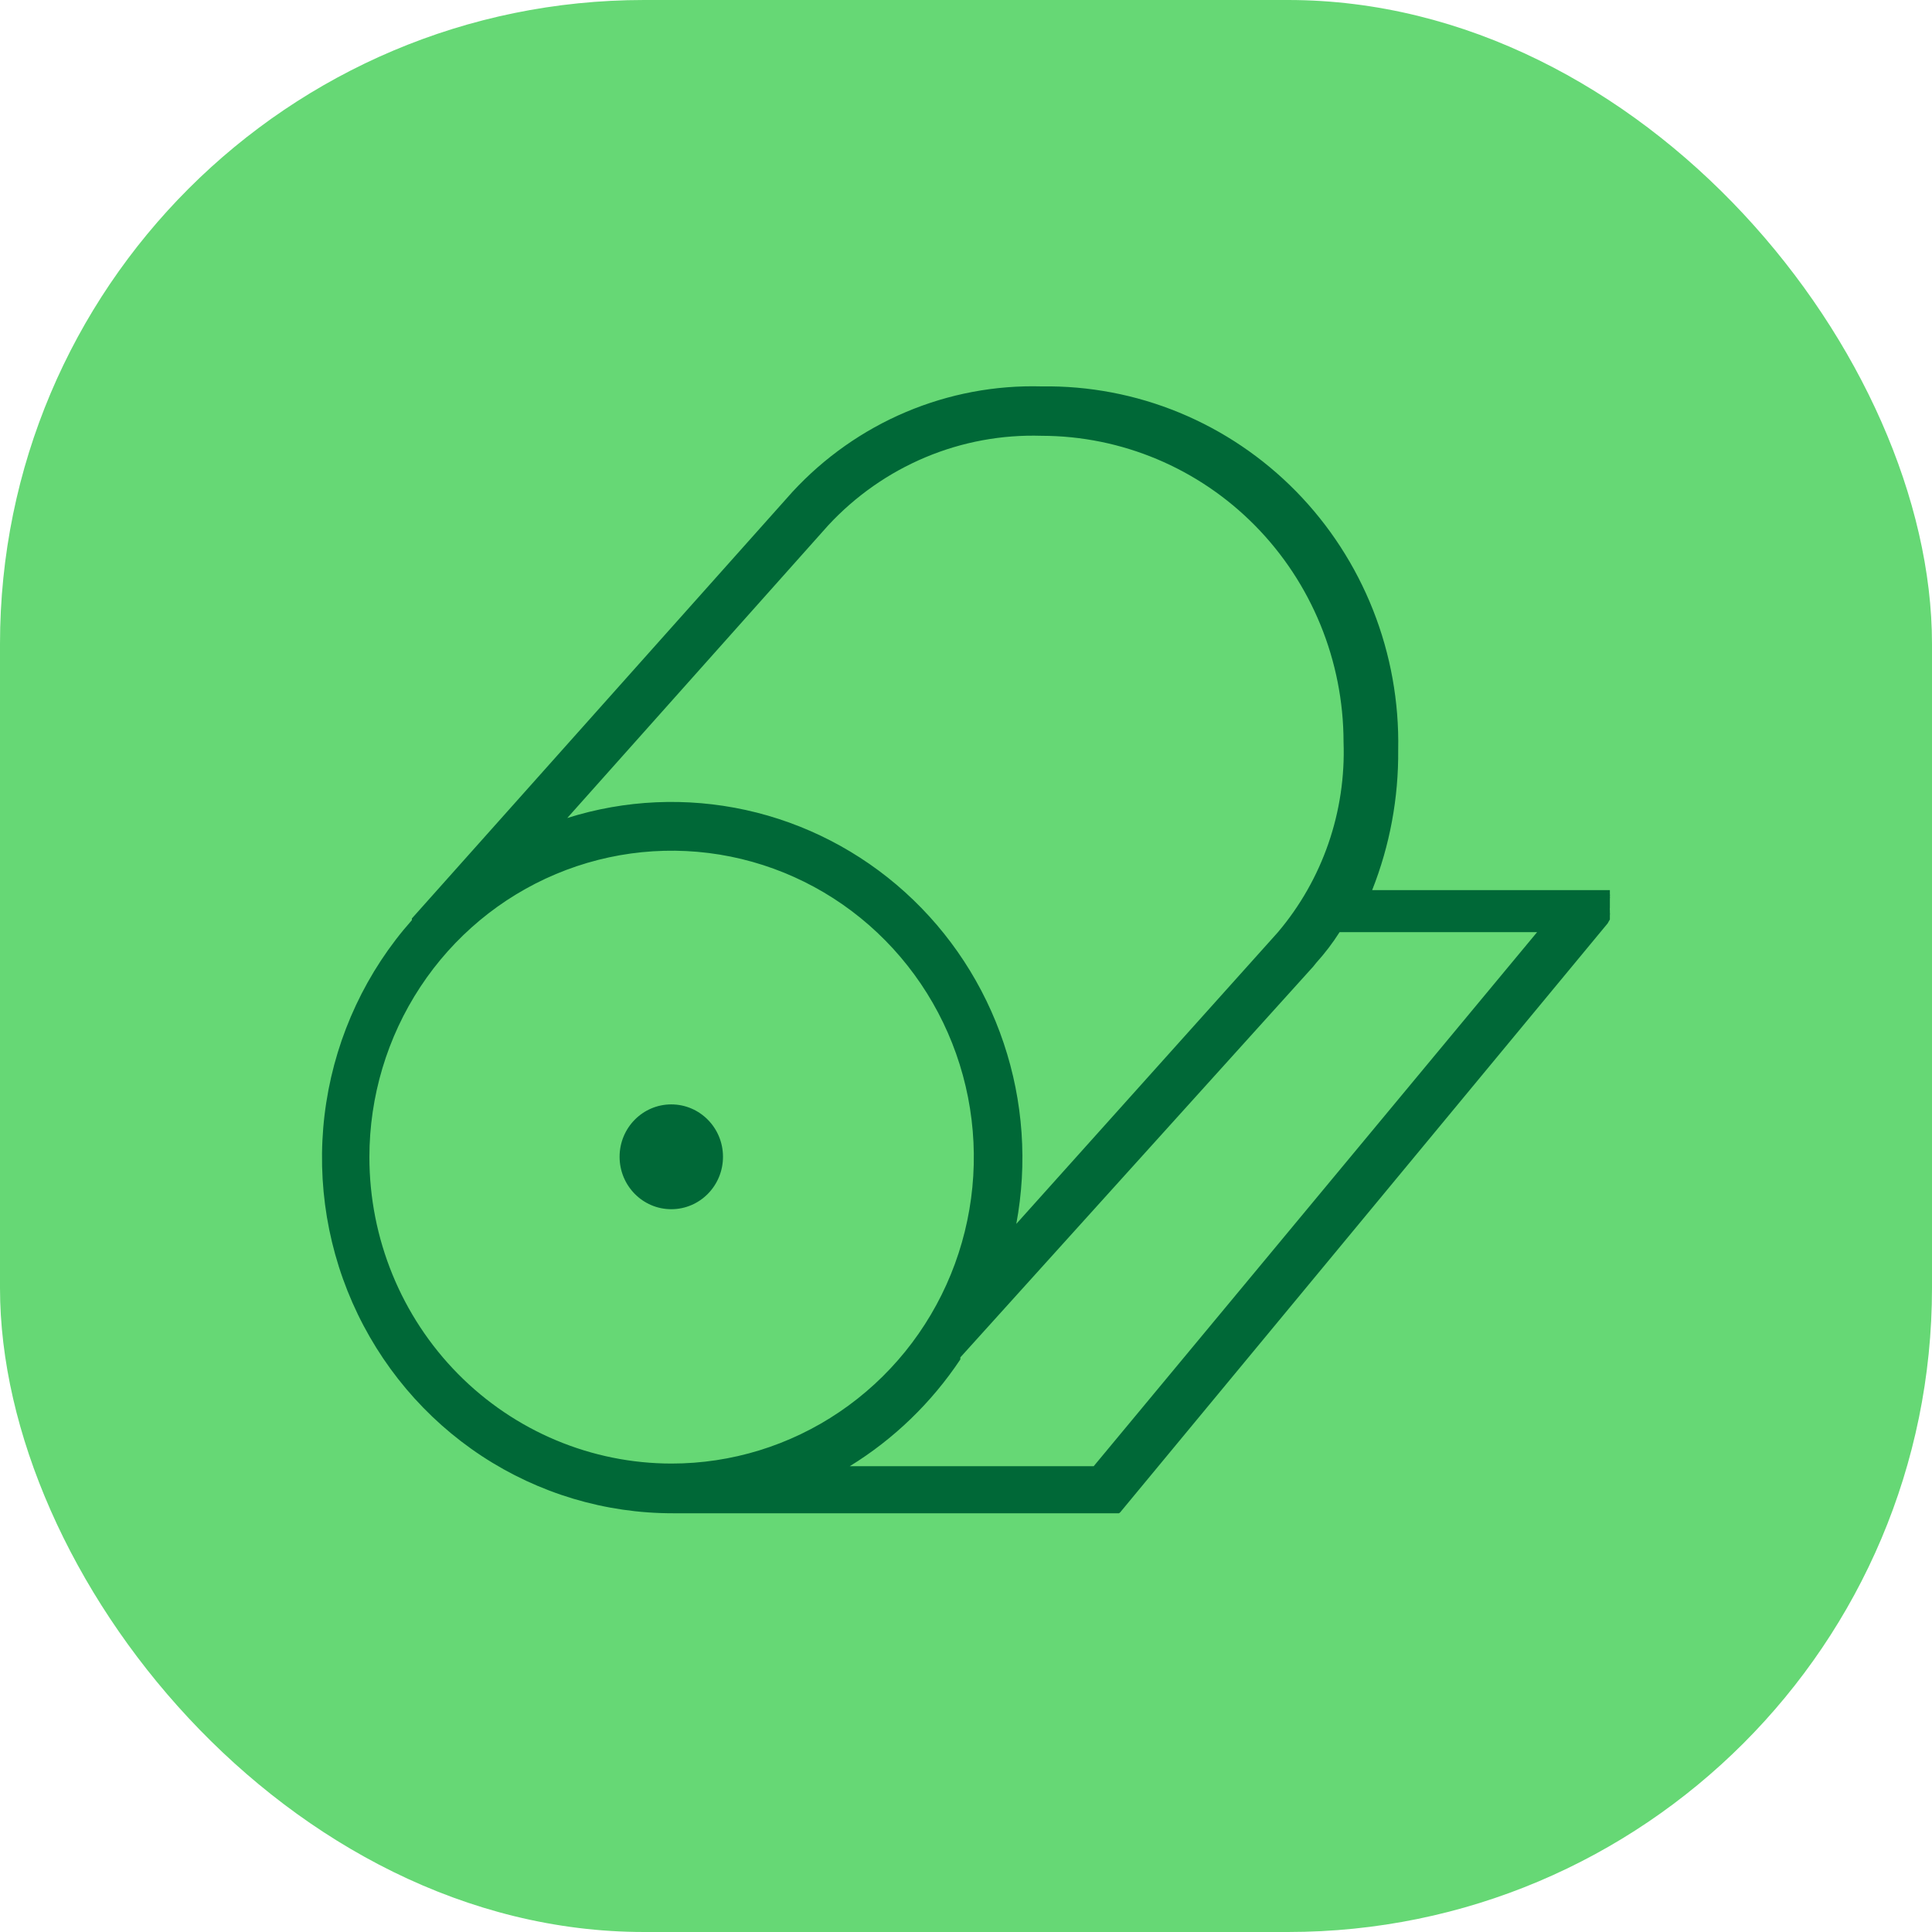 <svg width="60" height="60" viewBox="0 0 60 60" fill="none" xmlns="http://www.w3.org/2000/svg">
<rect width="60" height="60" rx="20" fill="#66D875"/>
<path d="M49.996 28.555V28.493V28.42C50.001 28.396 50.001 28.372 49.996 28.348C49.997 28.323 49.997 28.299 49.996 28.275C49.992 28.248 49.992 28.22 49.996 28.192V28.13C49.996 28.13 49.996 28.13 49.996 28.047C49.996 27.964 49.996 28.047 49.996 27.974V27.902C50.001 27.881 50.001 27.86 49.996 27.84C50.001 27.816 50.001 27.791 49.996 27.767V27.705V27.643H49.925H49.863H49.792H49.72H42.614C43.162 26.259 43.436 24.78 43.422 23.289C43.452 21.803 43.187 20.327 42.642 18.947C42.097 17.568 41.284 16.314 40.251 15.26C39.217 14.207 37.985 13.375 36.627 12.815C35.27 12.255 33.815 11.978 32.349 12C30.904 11.96 29.467 12.232 28.133 12.796C26.799 13.361 25.598 14.206 24.61 15.276L12.791 28.524V28.576C11.384 30.163 10.46 32.13 10.133 34.238C9.805 36.347 10.087 38.506 10.945 40.455C11.803 42.404 13.2 44.06 14.966 45.221C16.733 46.382 18.794 46.998 20.899 46.996H34.343H34.496H34.609H34.66H34.752C34.781 46.978 34.805 46.953 34.824 46.924L49.925 28.679L49.996 28.555ZM32.349 13.534C34.835 13.537 37.218 14.54 38.976 16.322C40.733 18.104 41.722 20.52 41.725 23.04C41.804 25.204 41.074 27.318 39.68 28.959L31.562 38.009C31.912 36.135 31.777 34.202 31.171 32.397C30.566 30.591 29.51 28.976 28.106 27.707C26.702 26.438 24.998 25.559 23.16 25.155C21.322 24.752 19.413 24.837 17.617 25.404L25.724 16.312C26.571 15.4 27.6 14.68 28.742 14.201C29.884 13.722 31.114 13.495 32.349 13.534ZM11.472 35.936C11.472 34.053 12.023 32.214 13.054 30.649C14.085 29.084 15.551 27.864 17.266 27.144C18.981 26.424 20.868 26.235 22.689 26.602C24.509 26.97 26.182 27.876 27.494 29.207C28.807 30.538 29.701 32.233 30.063 34.079C30.425 35.925 30.239 37.839 29.529 39.577C28.819 41.316 27.616 42.802 26.072 43.848C24.529 44.894 22.714 45.452 20.858 45.452C18.369 45.452 15.981 44.449 14.221 42.665C12.461 40.88 11.472 38.459 11.472 35.936ZM29.824 42.155L40.784 30.017L40.876 29.902C41.144 29.606 41.387 29.287 41.602 28.949H47.736L33.965 45.535H26.389C27.757 44.694 28.929 43.562 29.824 42.218V42.155Z" fill="#006837"/>
<path d="M20.847 37.553C21.734 37.553 22.453 36.824 22.453 35.925C22.453 35.026 21.734 34.298 20.847 34.298C19.961 34.298 19.242 35.026 19.242 35.925C19.242 36.824 19.961 37.553 20.847 37.553Z" fill="#006837"/>
</svg>
